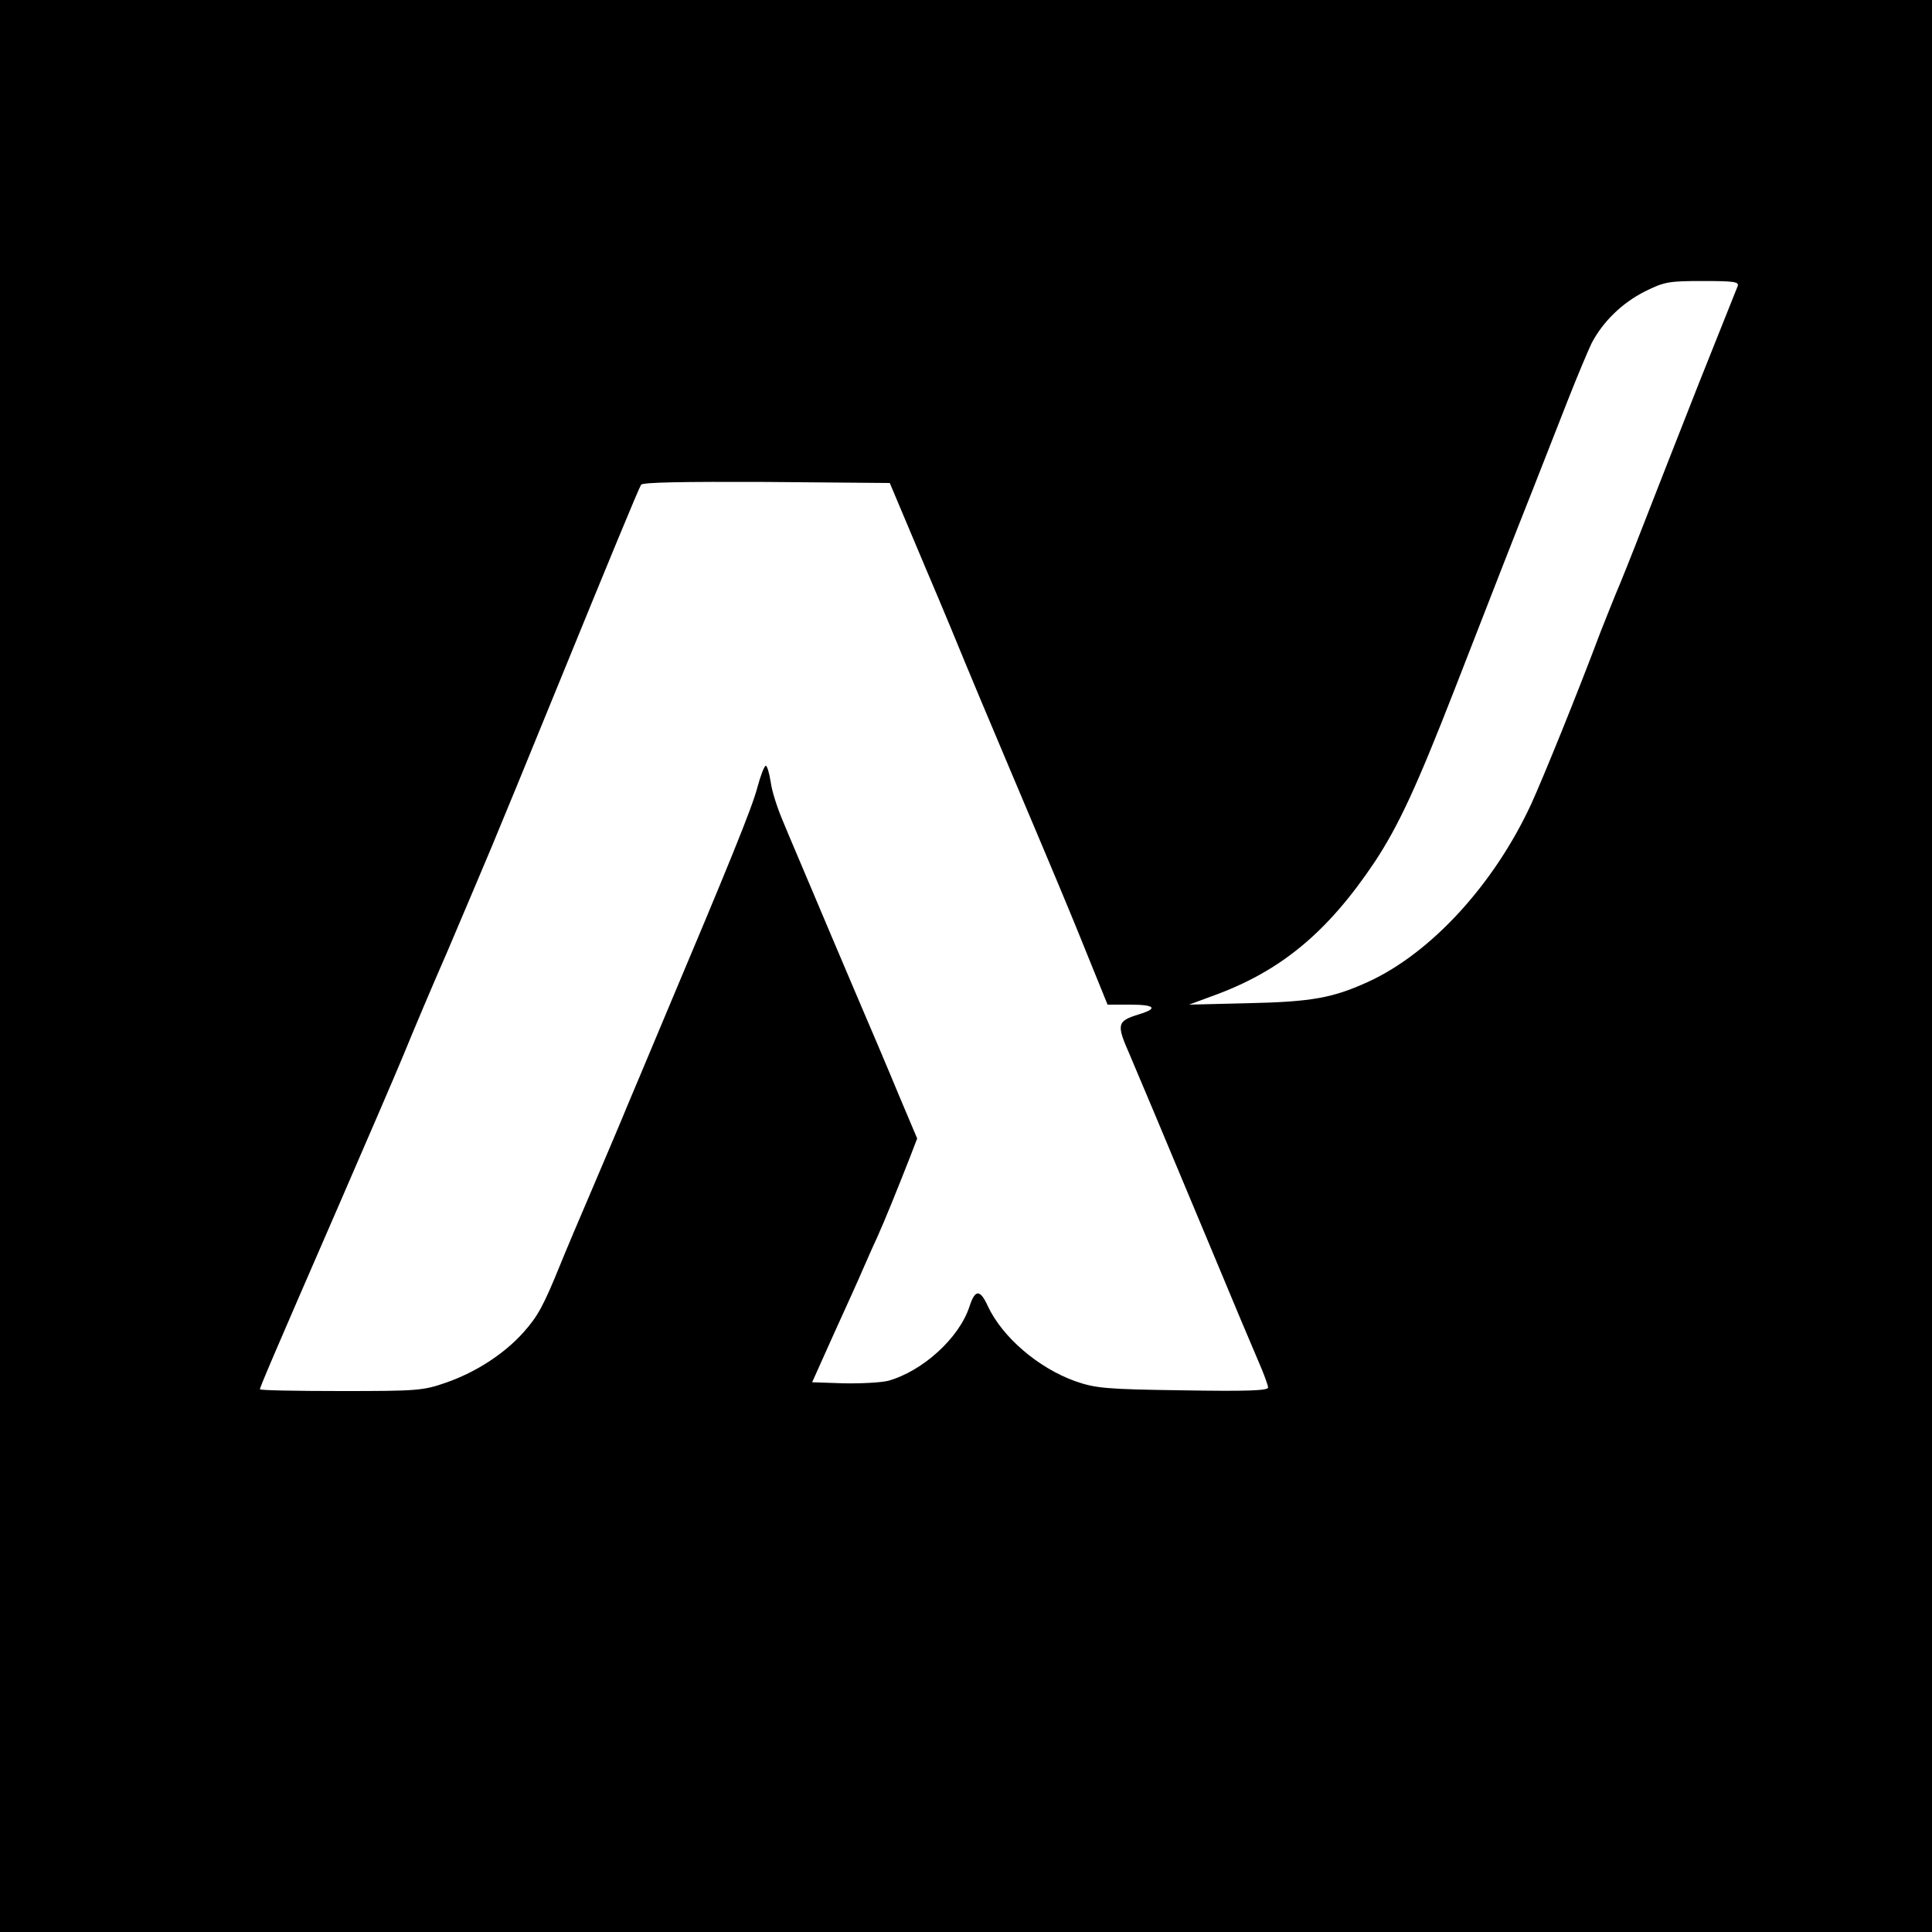 <?xml version="1.0" standalone="no"?>
<!DOCTYPE svg PUBLIC "-//W3C//DTD SVG 20010904//EN"
 "http://www.w3.org/TR/2001/REC-SVG-20010904/DTD/svg10.dtd">
<svg version="1.0" xmlns="http://www.w3.org/2000/svg"
 width="550pt" height="550pt" viewBox="0 0 550 550"
 preserveAspectRatio="xMidYMid meet">
<g transform="translate(0,550) scale(0.1,-0.1)"
fill="#000000" stroke="none">
<path d="M0 2750 l0 -2750 2750 0 2750 0 0 2750 0 2750 -2750 0 -2750 0 0
-2750z m4947 1936 c-3 -8 -53 -133 -111 -278 -57 -145 -129 -328 -160 -408
-31 -80 -65 -165 -76 -190 -10 -25 -30 -74 -44 -110 -66 -176 -162 -412 -197
-489 -106 -229 -285 -424 -464 -506 -101 -46 -160 -57 -345 -61 l-165 -4 65
24 c195 70 329 181 464 383 67 102 118 211 226 488 114 293 167 429 223 570
30 77 76 194 102 260 26 66 56 137 66 158 32 61 86 114 151 147 56 28 69 30
166 30 86 0 103 -2 99 -14z m-2315 -796 c55 -129 107 -255 117 -280 10 -25 67
-160 126 -300 59 -140 121 -286 137 -325 16 -38 55 -132 85 -207 l56 -138 64
0 c72 0 81 -11 24 -28 -61 -19 -63 -28 -26 -112 34 -80 72 -170 235 -560 56
-135 115 -275 131 -312 16 -36 29 -72 29 -78 0 -9 -63 -11 -242 -8 -222 3
-249 6 -307 26 -106 38 -208 126 -249 214 -22 48 -36 48 -52 -1 -29 -90 -134
-185 -232 -212 -21 -5 -78 -8 -127 -7 l-89 3 61 136 c34 75 71 156 81 180 11
24 29 67 42 94 23 51 59 140 95 232 l20 52 -52 123 c-28 68 -84 200 -124 293
-40 94 -96 226 -125 295 -29 69 -66 155 -81 192 -16 37 -32 87 -35 112 -4 25
-10 46 -14 46 -4 0 -15 -28 -24 -62 -16 -60 -80 -217 -266 -658 -45 -107 -92
-220 -105 -250 -12 -30 -55 -131 -95 -225 -40 -93 -83 -195 -95 -225 -48 -118
-64 -147 -104 -192 -54 -61 -135 -114 -221 -144 -66 -23 -82 -24 -300 -24
-126 0 -230 2 -230 5 0 6 34 86 225 525 75 173 159 367 185 430 26 64 81 194
123 290 41 96 98 231 127 300 54 130 72 174 195 475 136 333 223 544 230 555
4 7 118 9 357 8 l351 -3 99 -235z"/>
</g>
</svg>
